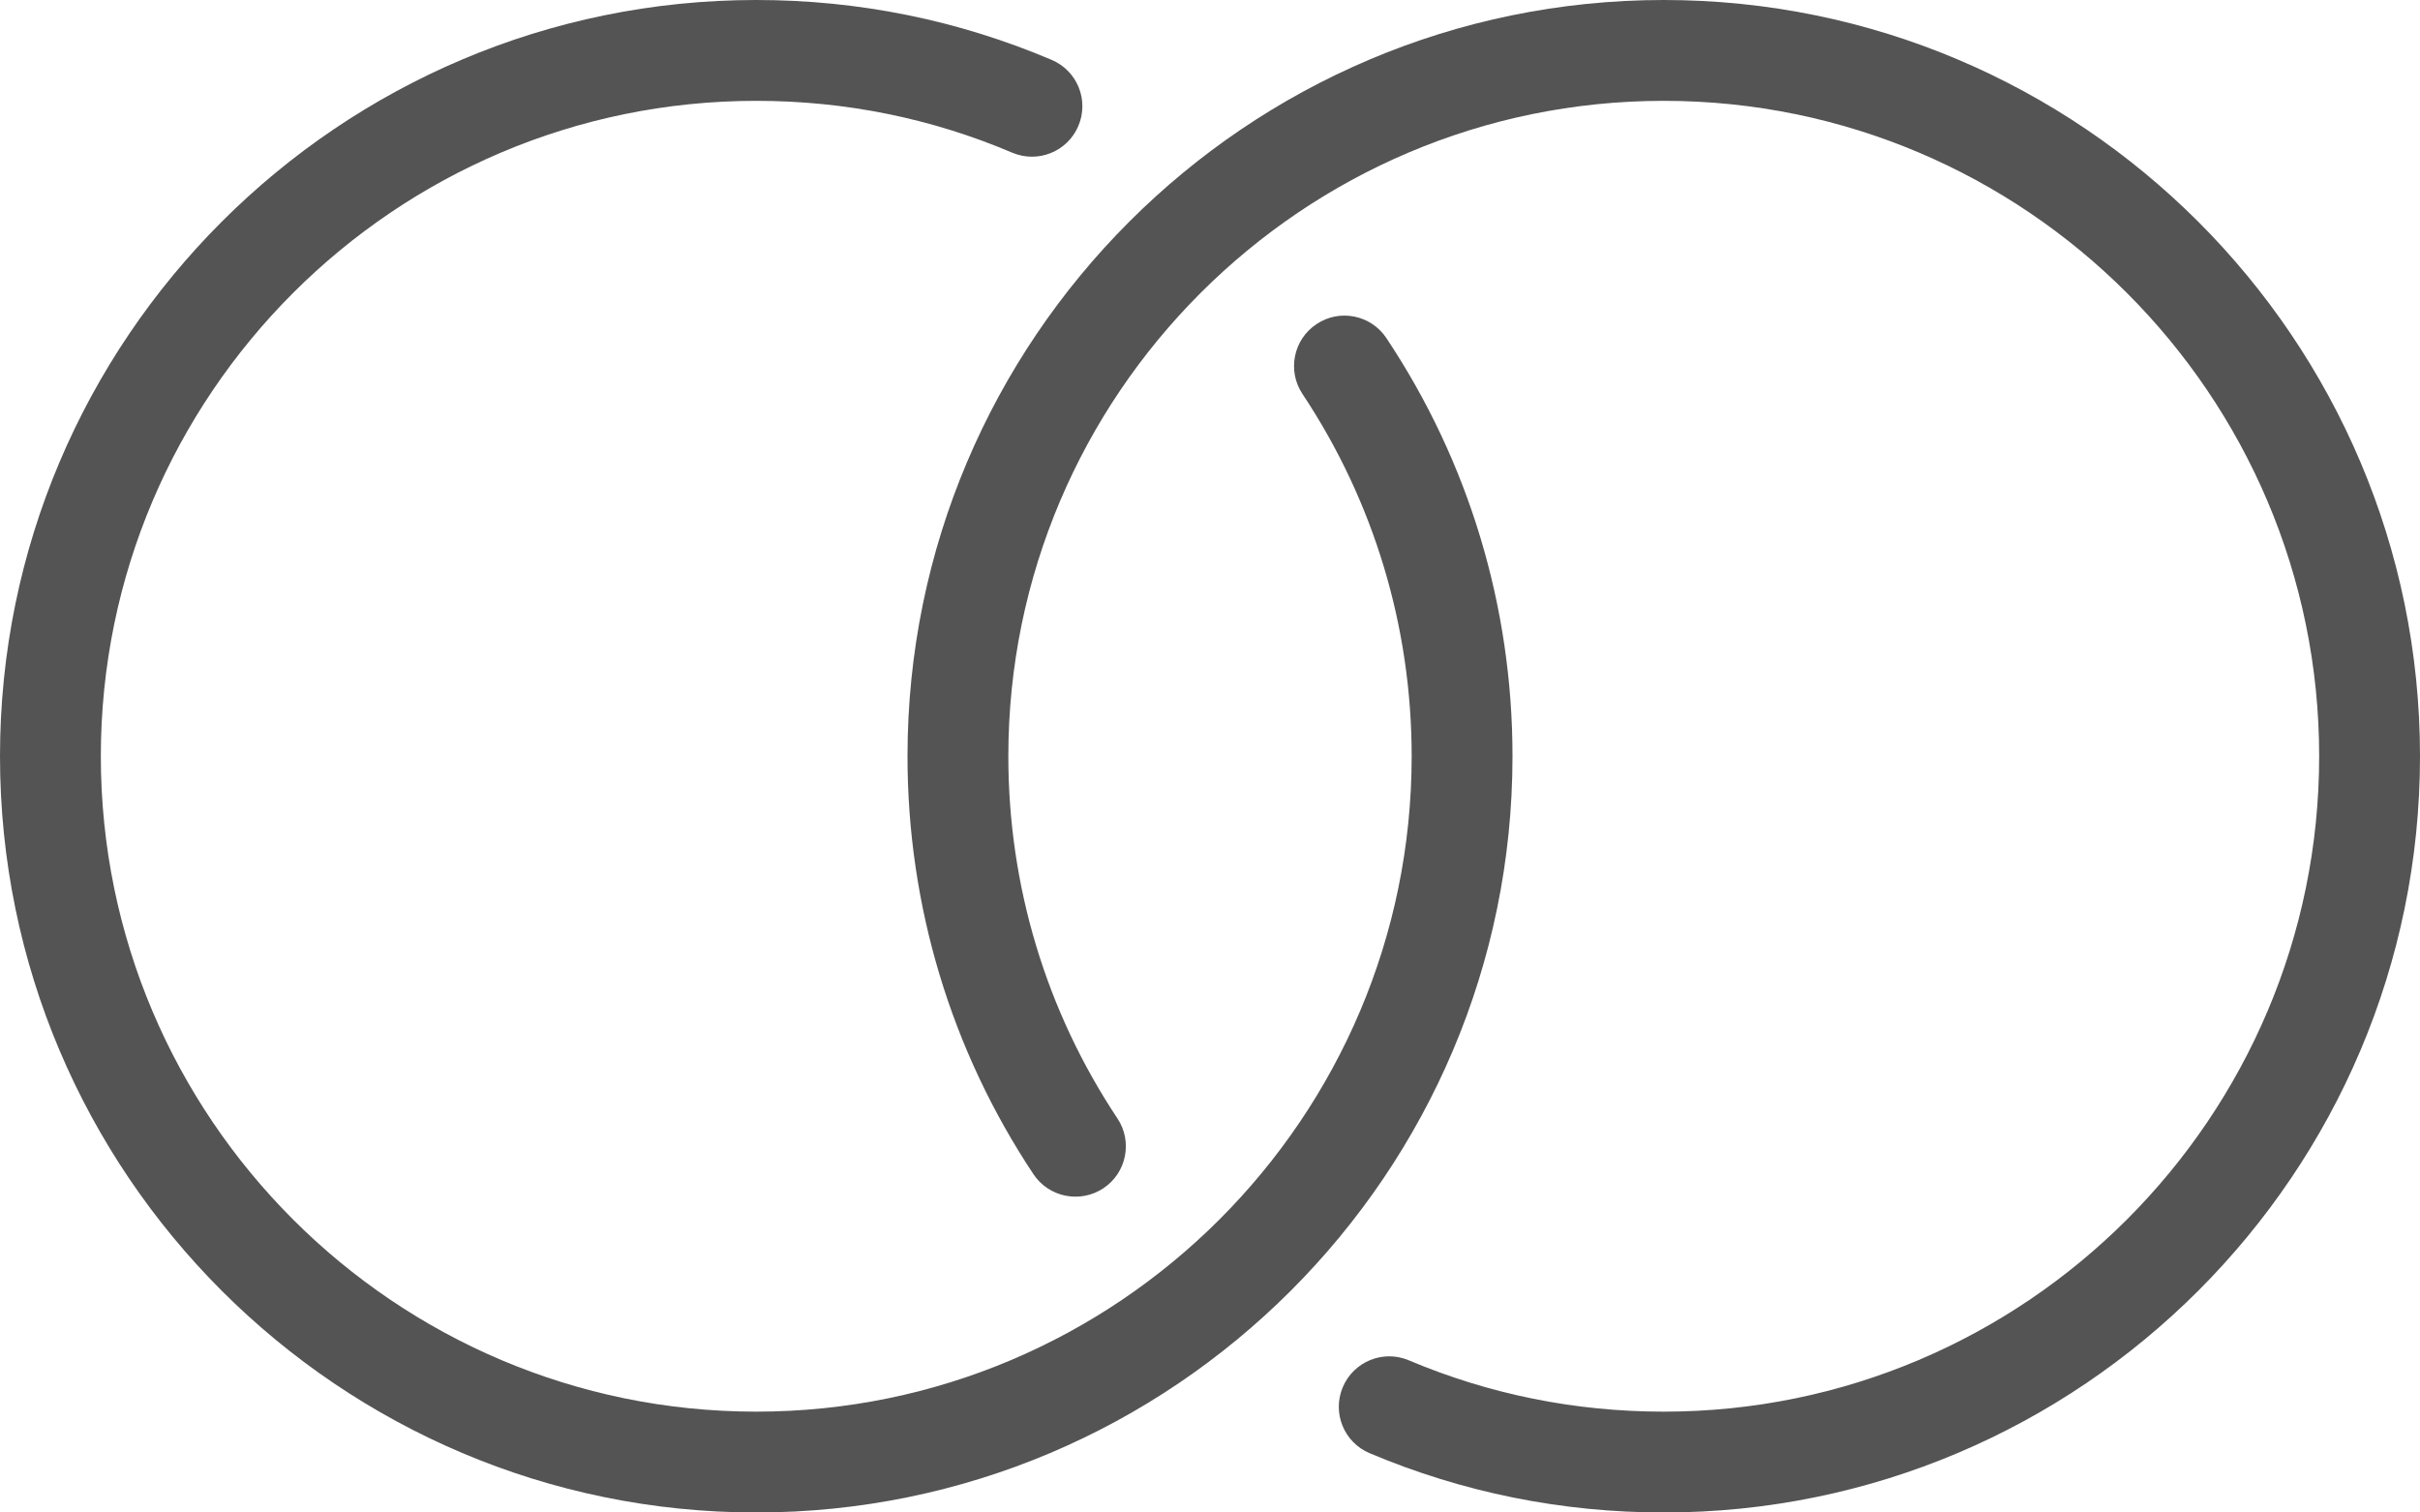 <?xml version="1.0" encoding="UTF-8" standalone="no"?><svg xmlns="http://www.w3.org/2000/svg" xmlns:xlink="http://www.w3.org/1999/xlink" fill="#545454" height="15" preserveAspectRatio="xMidYMid meet" version="1" viewBox="0.0 4.0 24.0 15.0" width="24" zoomAndPan="magnify"><g><g><g id="change1_1"><path d="M7.5,19C3.364,19,0,15.636,0,11.5S3.364,4,7.5,4c1.017,0,2.002,0.2,2.93,0.594c0.254,0.108,0.373,0.401,0.264,0.656 c-0.108,0.254-0.401,0.372-0.656,0.264C9.236,5.173,8.381,5,7.5,5C3.916,5,1,7.916,1,11.5S3.916,18,7.5,18s6.5-2.916,6.5-6.5 c0-1.285-0.375-2.528-1.083-3.593c-0.153-0.23-0.09-0.541,0.14-0.693c0.23-0.154,0.541-0.09,0.693,0.14 C14.568,8.583,15,10.018,15,11.5C15,15.636,11.636,19,7.5,19z" fill="inherit"/></g><g id="change1_2"><path d="M16.5,19c-1.011,0-1.993-0.198-2.917-0.588c-0.254-0.107-0.374-0.4-0.266-0.655c0.107-0.254,0.401-0.374,0.655-0.266 C14.772,17.829,15.623,18,16.5,18c3.584,0,6.5-2.916,6.5-6.5S20.084,5,16.5,5S10,7.916,10,11.5c0,1.285,0.374,2.527,1.082,3.592 c0.153,0.23,0.09,0.541-0.14,0.693c-0.231,0.152-0.541,0.089-0.693-0.14C9.432,14.416,9,12.982,9,11.5C9,7.364,12.364,4,16.5,4 S24,7.364,24,11.5S20.636,19,16.5,19z" fill="inherit"/></g></g></g></svg>